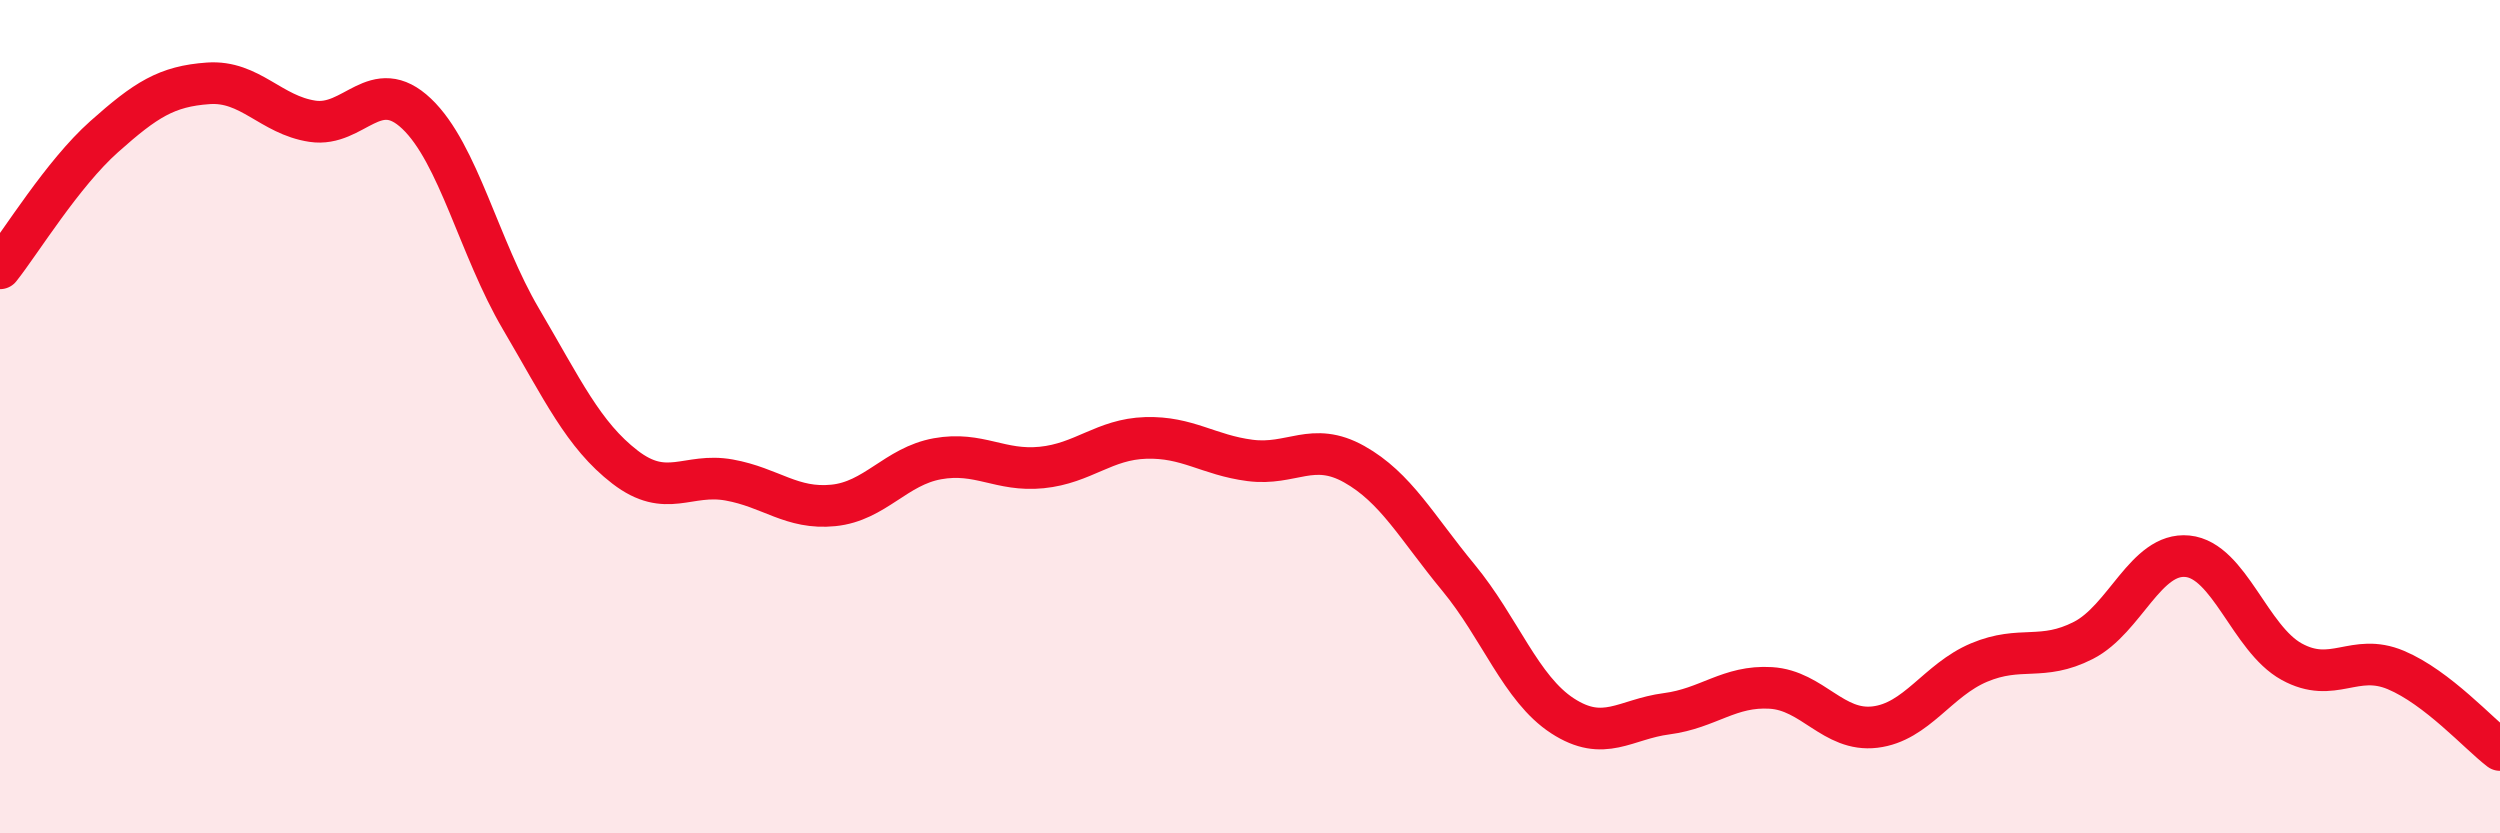 
    <svg width="60" height="20" viewBox="0 0 60 20" xmlns="http://www.w3.org/2000/svg">
      <path
        d="M 0,6.44 C 0.5,5.81 1.5,4.17 2.5,3.28 C 3.5,2.39 4,2.07 5,2 C 6,1.93 6.5,2.76 7.5,2.91 C 8.5,3.06 9,1.78 10,2.73 C 11,3.68 11.5,5.95 12.5,7.65 C 13.5,9.35 14,10.44 15,11.21 C 16,11.98 16.5,11.34 17.5,11.52 C 18.5,11.7 19,12.23 20,12.13 C 21,12.03 21.5,11.19 22.5,11.01 C 23.5,10.83 24,11.32 25,11.22 C 26,11.12 26.5,10.54 27.5,10.51 C 28.5,10.48 29,10.92 30,11.05 C 31,11.18 31.5,10.58 32.5,11.14 C 33.5,11.7 34,12.65 35,13.86 C 36,15.07 36.5,16.53 37.5,17.18 C 38.5,17.83 39,17.26 40,17.13 C 41,17 41.5,16.45 42.5,16.51 C 43.5,16.57 44,17.57 45,17.45 C 46,17.33 46.5,16.32 47.5,15.9 C 48.5,15.48 49,15.88 50,15.37 C 51,14.86 51.5,13.25 52.5,13.35 C 53.5,13.45 54,15.33 55,15.88 C 56,16.43 56.5,15.66 57.5,16.08 C 58.5,16.5 59.5,17.62 60,18L60 20L0 20Z"
        fill="#EB0A25"
        opacity="0.1"
        stroke-linecap="round"
        stroke-linejoin="round"
      />
      <path
        d="M 0,6.44 C 0.5,5.81 1.5,4.17 2.5,3.28 C 3.5,2.39 4,2.07 5,2 C 6,1.93 6.5,2.76 7.5,2.91 C 8.5,3.06 9,1.78 10,2.73 C 11,3.68 11.5,5.95 12.5,7.65 C 13.5,9.35 14,10.44 15,11.21 C 16,11.98 16.5,11.34 17.5,11.52 C 18.5,11.7 19,12.23 20,12.13 C 21,12.03 21.5,11.19 22.5,11.01 C 23.5,10.83 24,11.32 25,11.22 C 26,11.12 26.5,10.54 27.5,10.51 C 28.5,10.48 29,10.92 30,11.05 C 31,11.18 31.5,10.58 32.5,11.14 C 33.5,11.7 34,12.65 35,13.86 C 36,15.07 36.5,16.53 37.5,17.18 C 38.5,17.83 39,17.26 40,17.13 C 41,17 41.5,16.45 42.5,16.51 C 43.5,16.57 44,17.57 45,17.45 C 46,17.33 46.5,16.32 47.5,15.9 C 48.5,15.48 49,15.88 50,15.37 C 51,14.86 51.5,13.25 52.5,13.35 C 53.5,13.45 54,15.33 55,15.88 C 56,16.43 56.5,15.66 57.5,16.08 C 58.5,16.5 59.5,17.62 60,18"
        stroke="#EB0A25"
        stroke-width="1"
        fill="none"
        stroke-linecap="round"
        stroke-linejoin="round"
      />
    </svg>
  